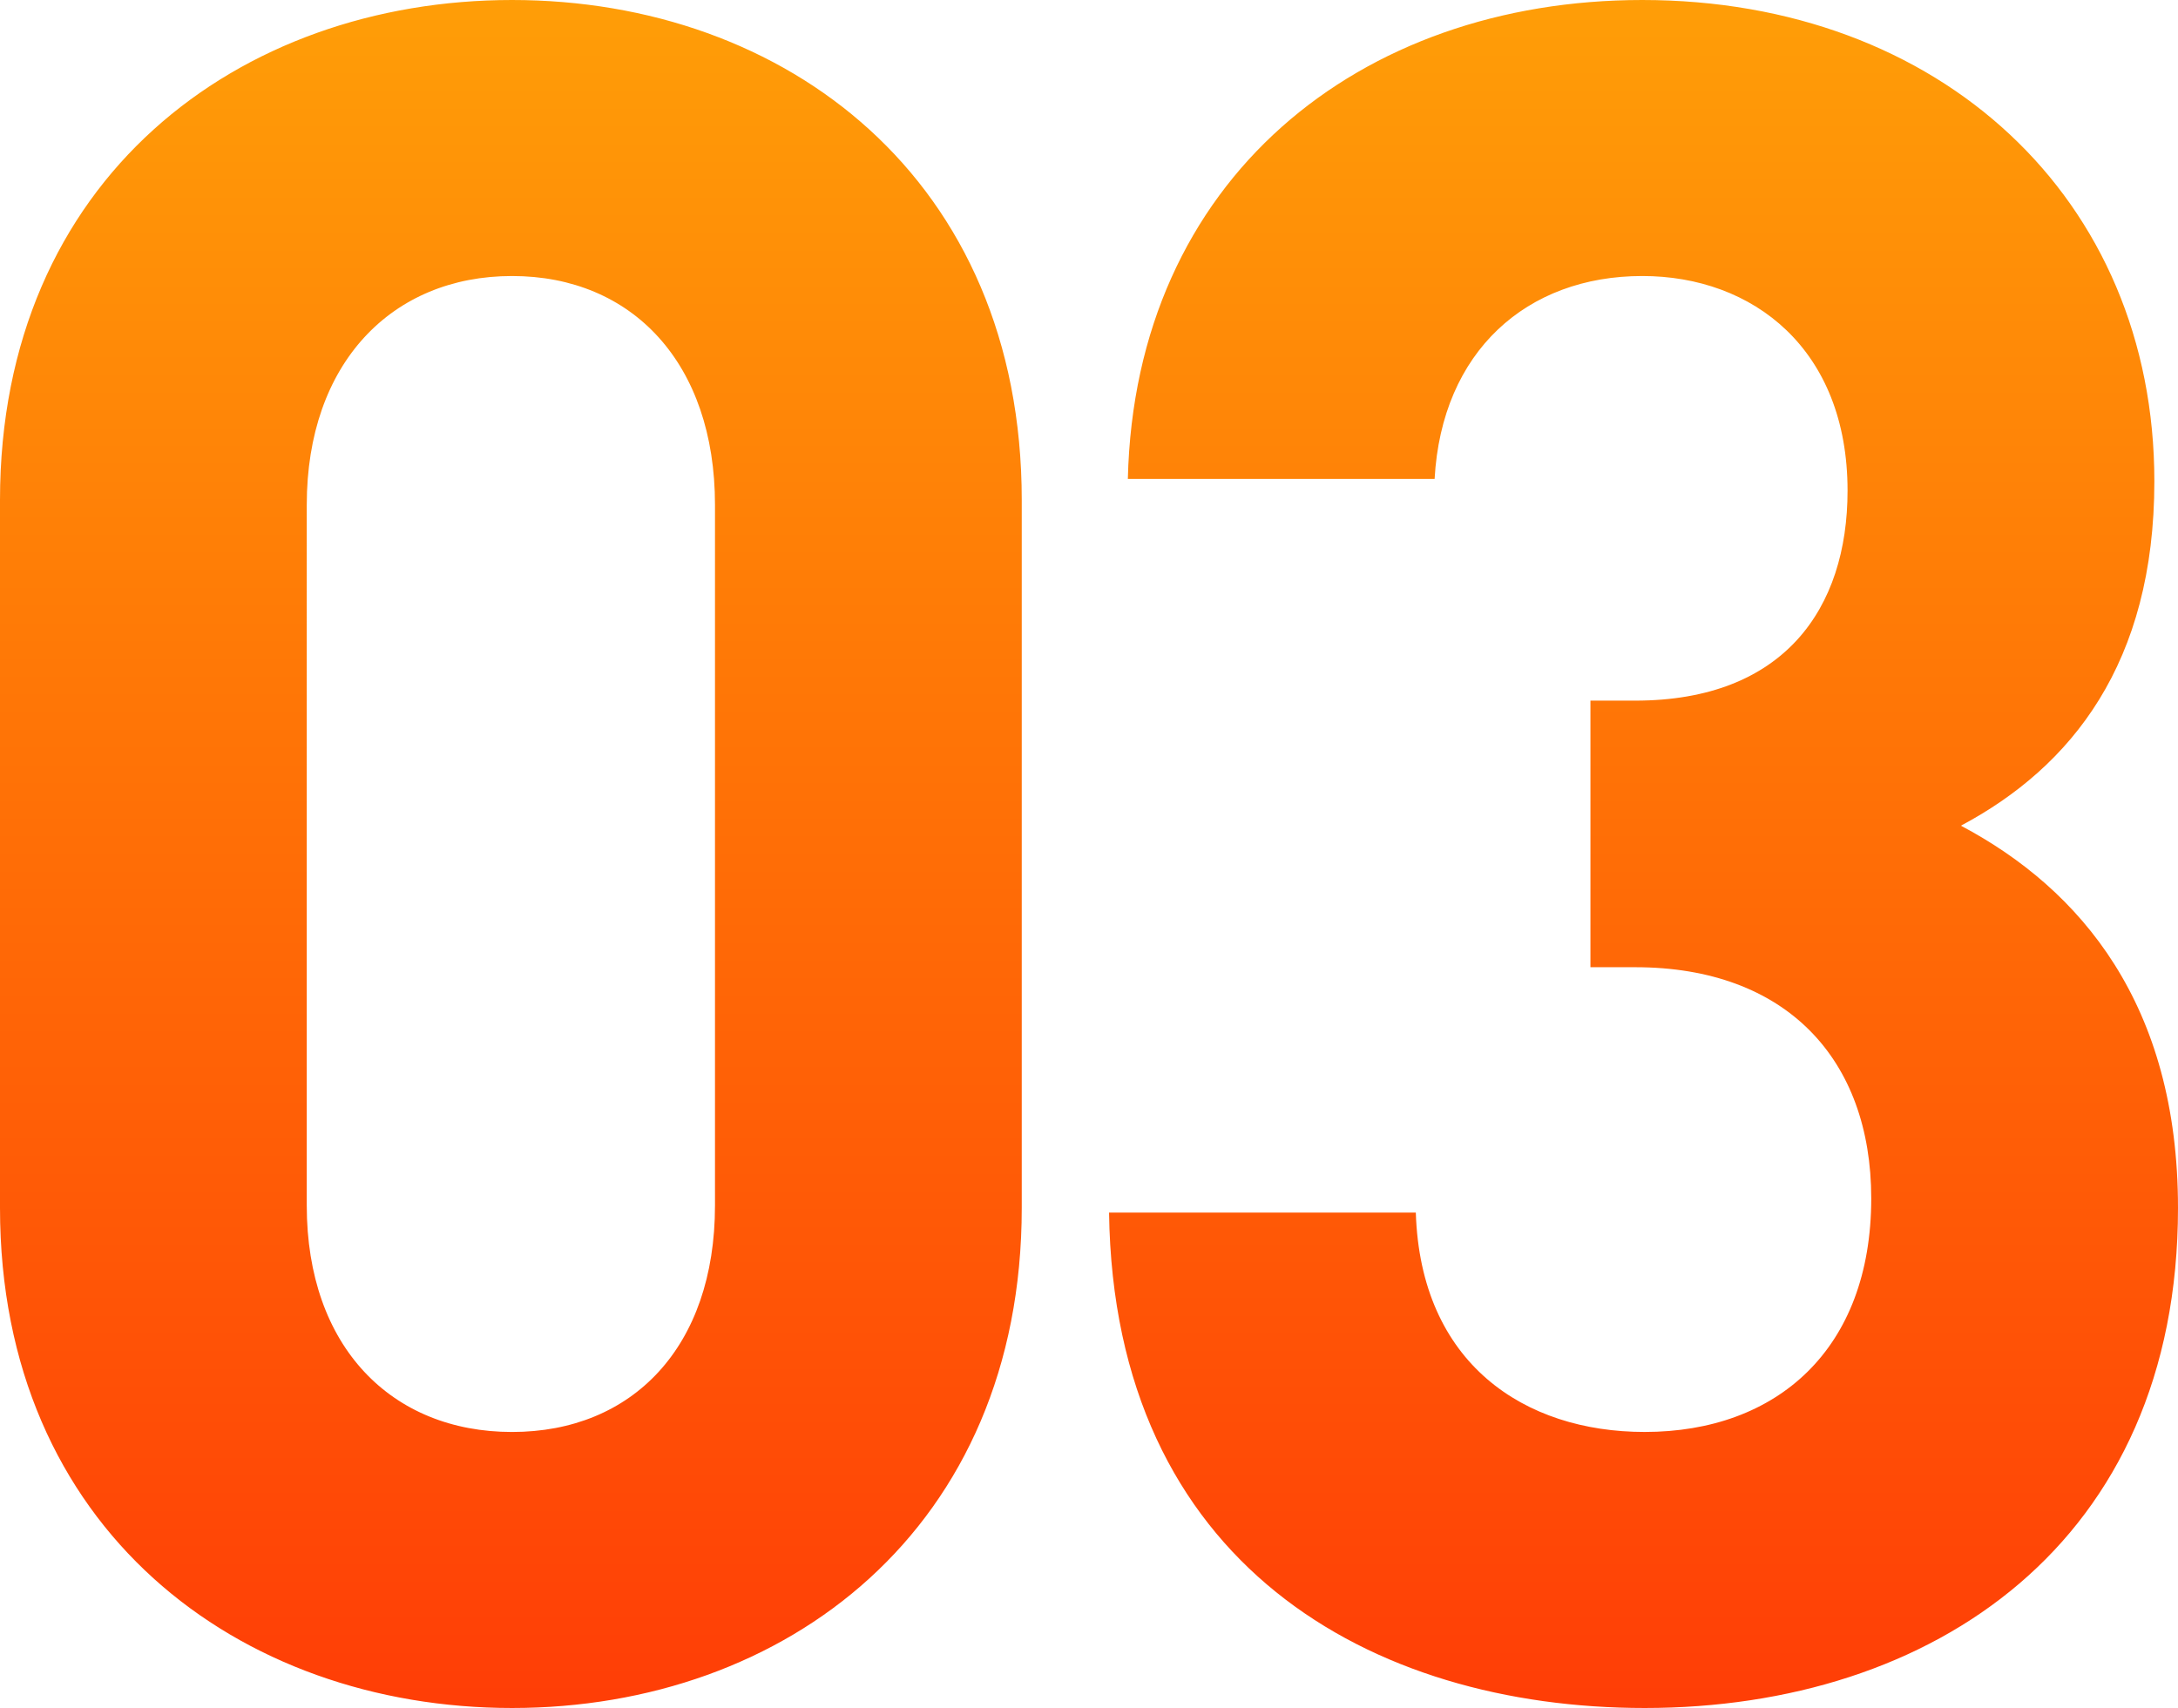 <svg xmlns="http://www.w3.org/2000/svg" xmlns:xlink="http://www.w3.org/1999/xlink" width="102.453" height="80.364" viewBox="0 0 102.453 80.364">
  <defs>
    <linearGradient id="linear-gradient" x1="0.5" x2="0.5" y2="1" gradientUnits="objectBoundingBox">
      <stop offset="0" stop-color="#ffc407"/>
      <stop offset="1" stop-color="#ff3e06"/>
    </linearGradient>
  </defs>
  <path id="Path_6172" data-name="Path 6172" d="M54.168-22.866v-33.3c0-15.1-11.1-23.532-23.976-23.532S6.105-71.262,6.105-56.166v33.3C6.105-7.77,17.316.666,30.192.666S54.168-7.77,54.168-22.866Zm-14.43-.111c0,6.66-3.885,10.656-9.546,10.656s-9.657-4-9.657-10.656V-55.944c0-6.66,4-10.767,9.657-10.767s9.546,4.107,9.546,10.767Zm68.82.111c0-9.546-4.551-14.985-10.212-17.982,5.217-2.775,9.1-7.659,9.1-16.206,0-13.32-10.1-22.644-24.087-22.644-13.32,0-23.865,8.436-24.2,22.533h14.43c.333-5.994,4.329-9.546,9.768-9.546,5.217,0,9.657,3.441,9.657,10.1,0,5.55-3,9.879-9.99,9.879H80.919v12.543h2.109c7.1,0,11.1,4.329,11.1,10.878,0,7.1-4.44,10.989-10.656,10.989-5.661,0-10.545-3.219-10.767-10.323H58.275C58.5-6.105,70.6.666,83.472.666,97.014.666,108.558-7.1,108.558-22.866Z" transform="translate(-6.105 79.698)" fill="url(#linear-gradient)"/>
</svg>
